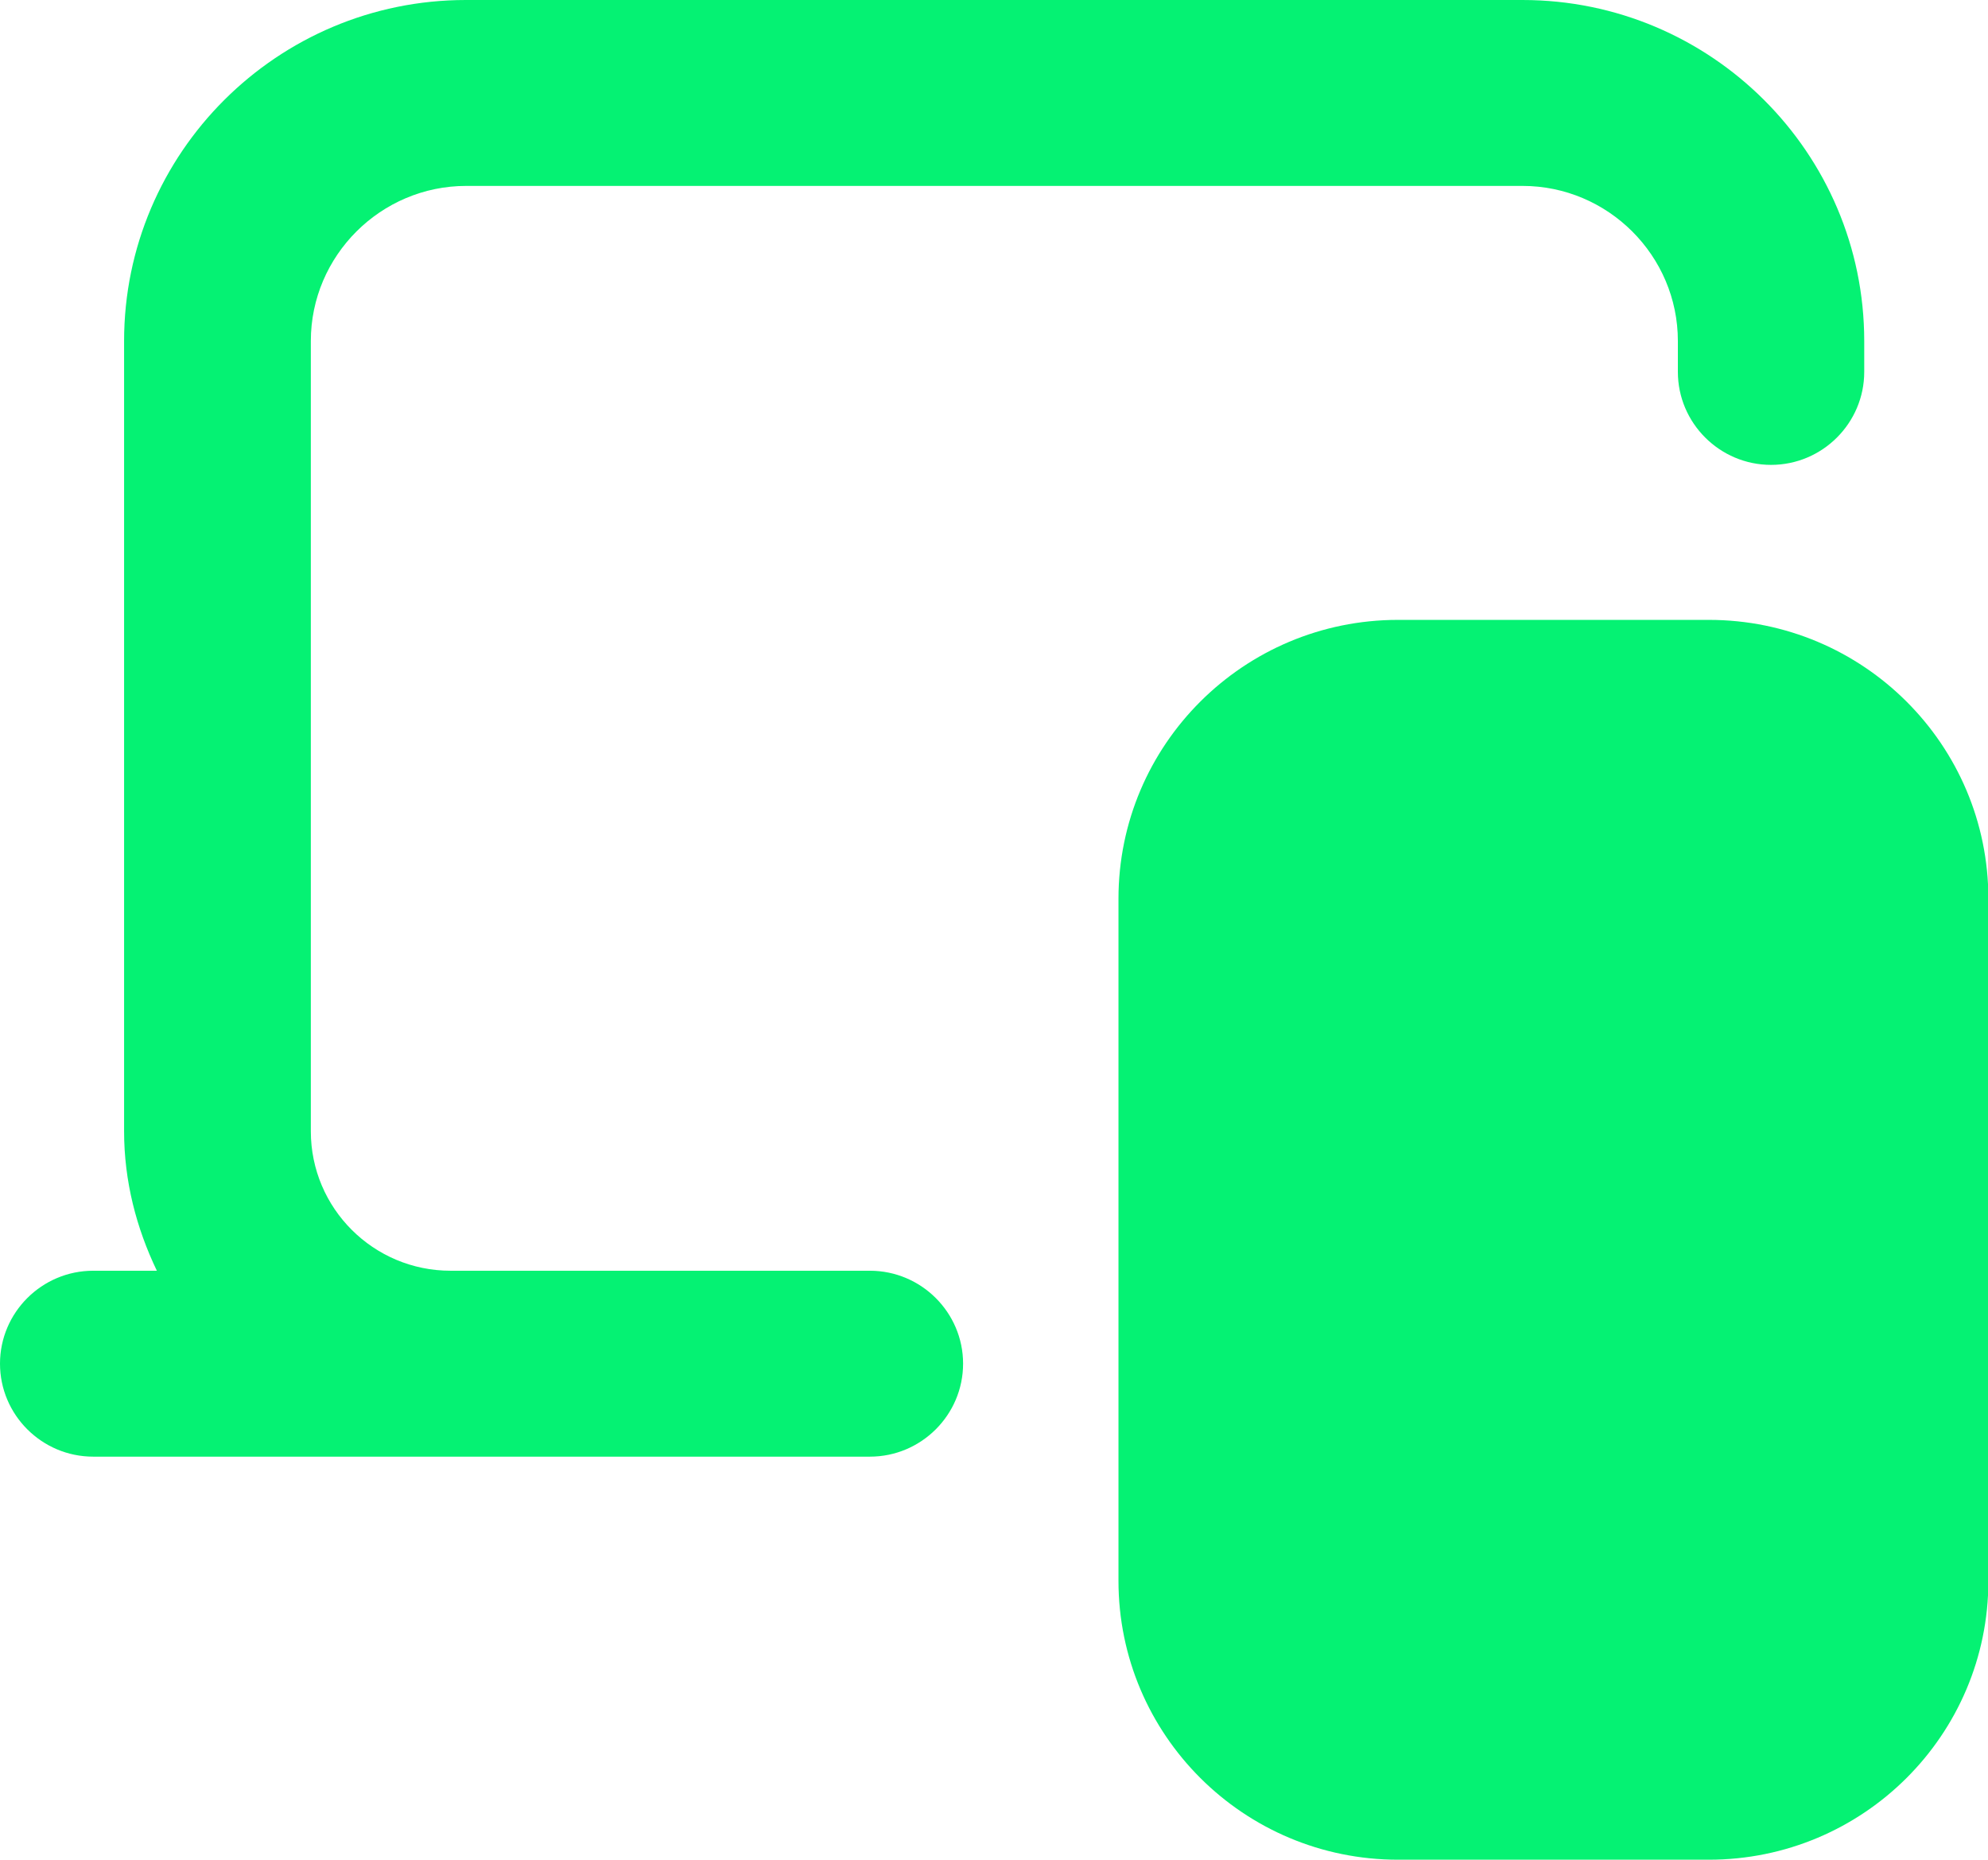 <svg width="31" height="29" viewBox="0 0 31 29" fill="none" xmlns="http://www.w3.org/2000/svg">
<g clip-path="url(#clip0_13124_2580)">
<path d="M26.647 9.666H21.8C19.393 9.666 17.441 11.613 17.441 14.015V24.65C17.441 27.052 19.393 28.999 21.8 28.999H26.647C29.055 28.999 31.006 27.052 31.006 24.65V14.015C31.006 11.613 29.055 9.666 26.647 9.666Z" fill="#05F273"/>
<path d="M13.565 19.815H7.026C5.823 19.815 4.847 18.841 4.847 17.64V5.318C4.847 3.987 5.937 2.899 7.27 2.899H23.741C25.075 2.899 26.164 3.987 26.164 5.318V5.799C26.164 6.597 26.817 7.249 27.617 7.249C28.418 7.249 29.07 6.597 29.07 5.799V5.318C29.07 2.384 26.681 0 23.741 0H7.265C4.325 0 1.935 2.384 1.935 5.318V17.64C1.935 18.422 2.128 19.152 2.446 19.815H1.453C0.653 19.815 0 20.466 0 21.264C0 22.063 0.653 22.714 1.453 22.714H13.565C14.365 22.714 15.018 22.063 15.018 21.264C15.018 20.466 14.365 19.815 13.565 19.815Z" fill="#05F273"/>
</g>
<defs>
<clipPath id="clip0_13124_2580">
<rect width="31" height="29" fill="white"/>
</clipPath>
</defs>
</svg>
